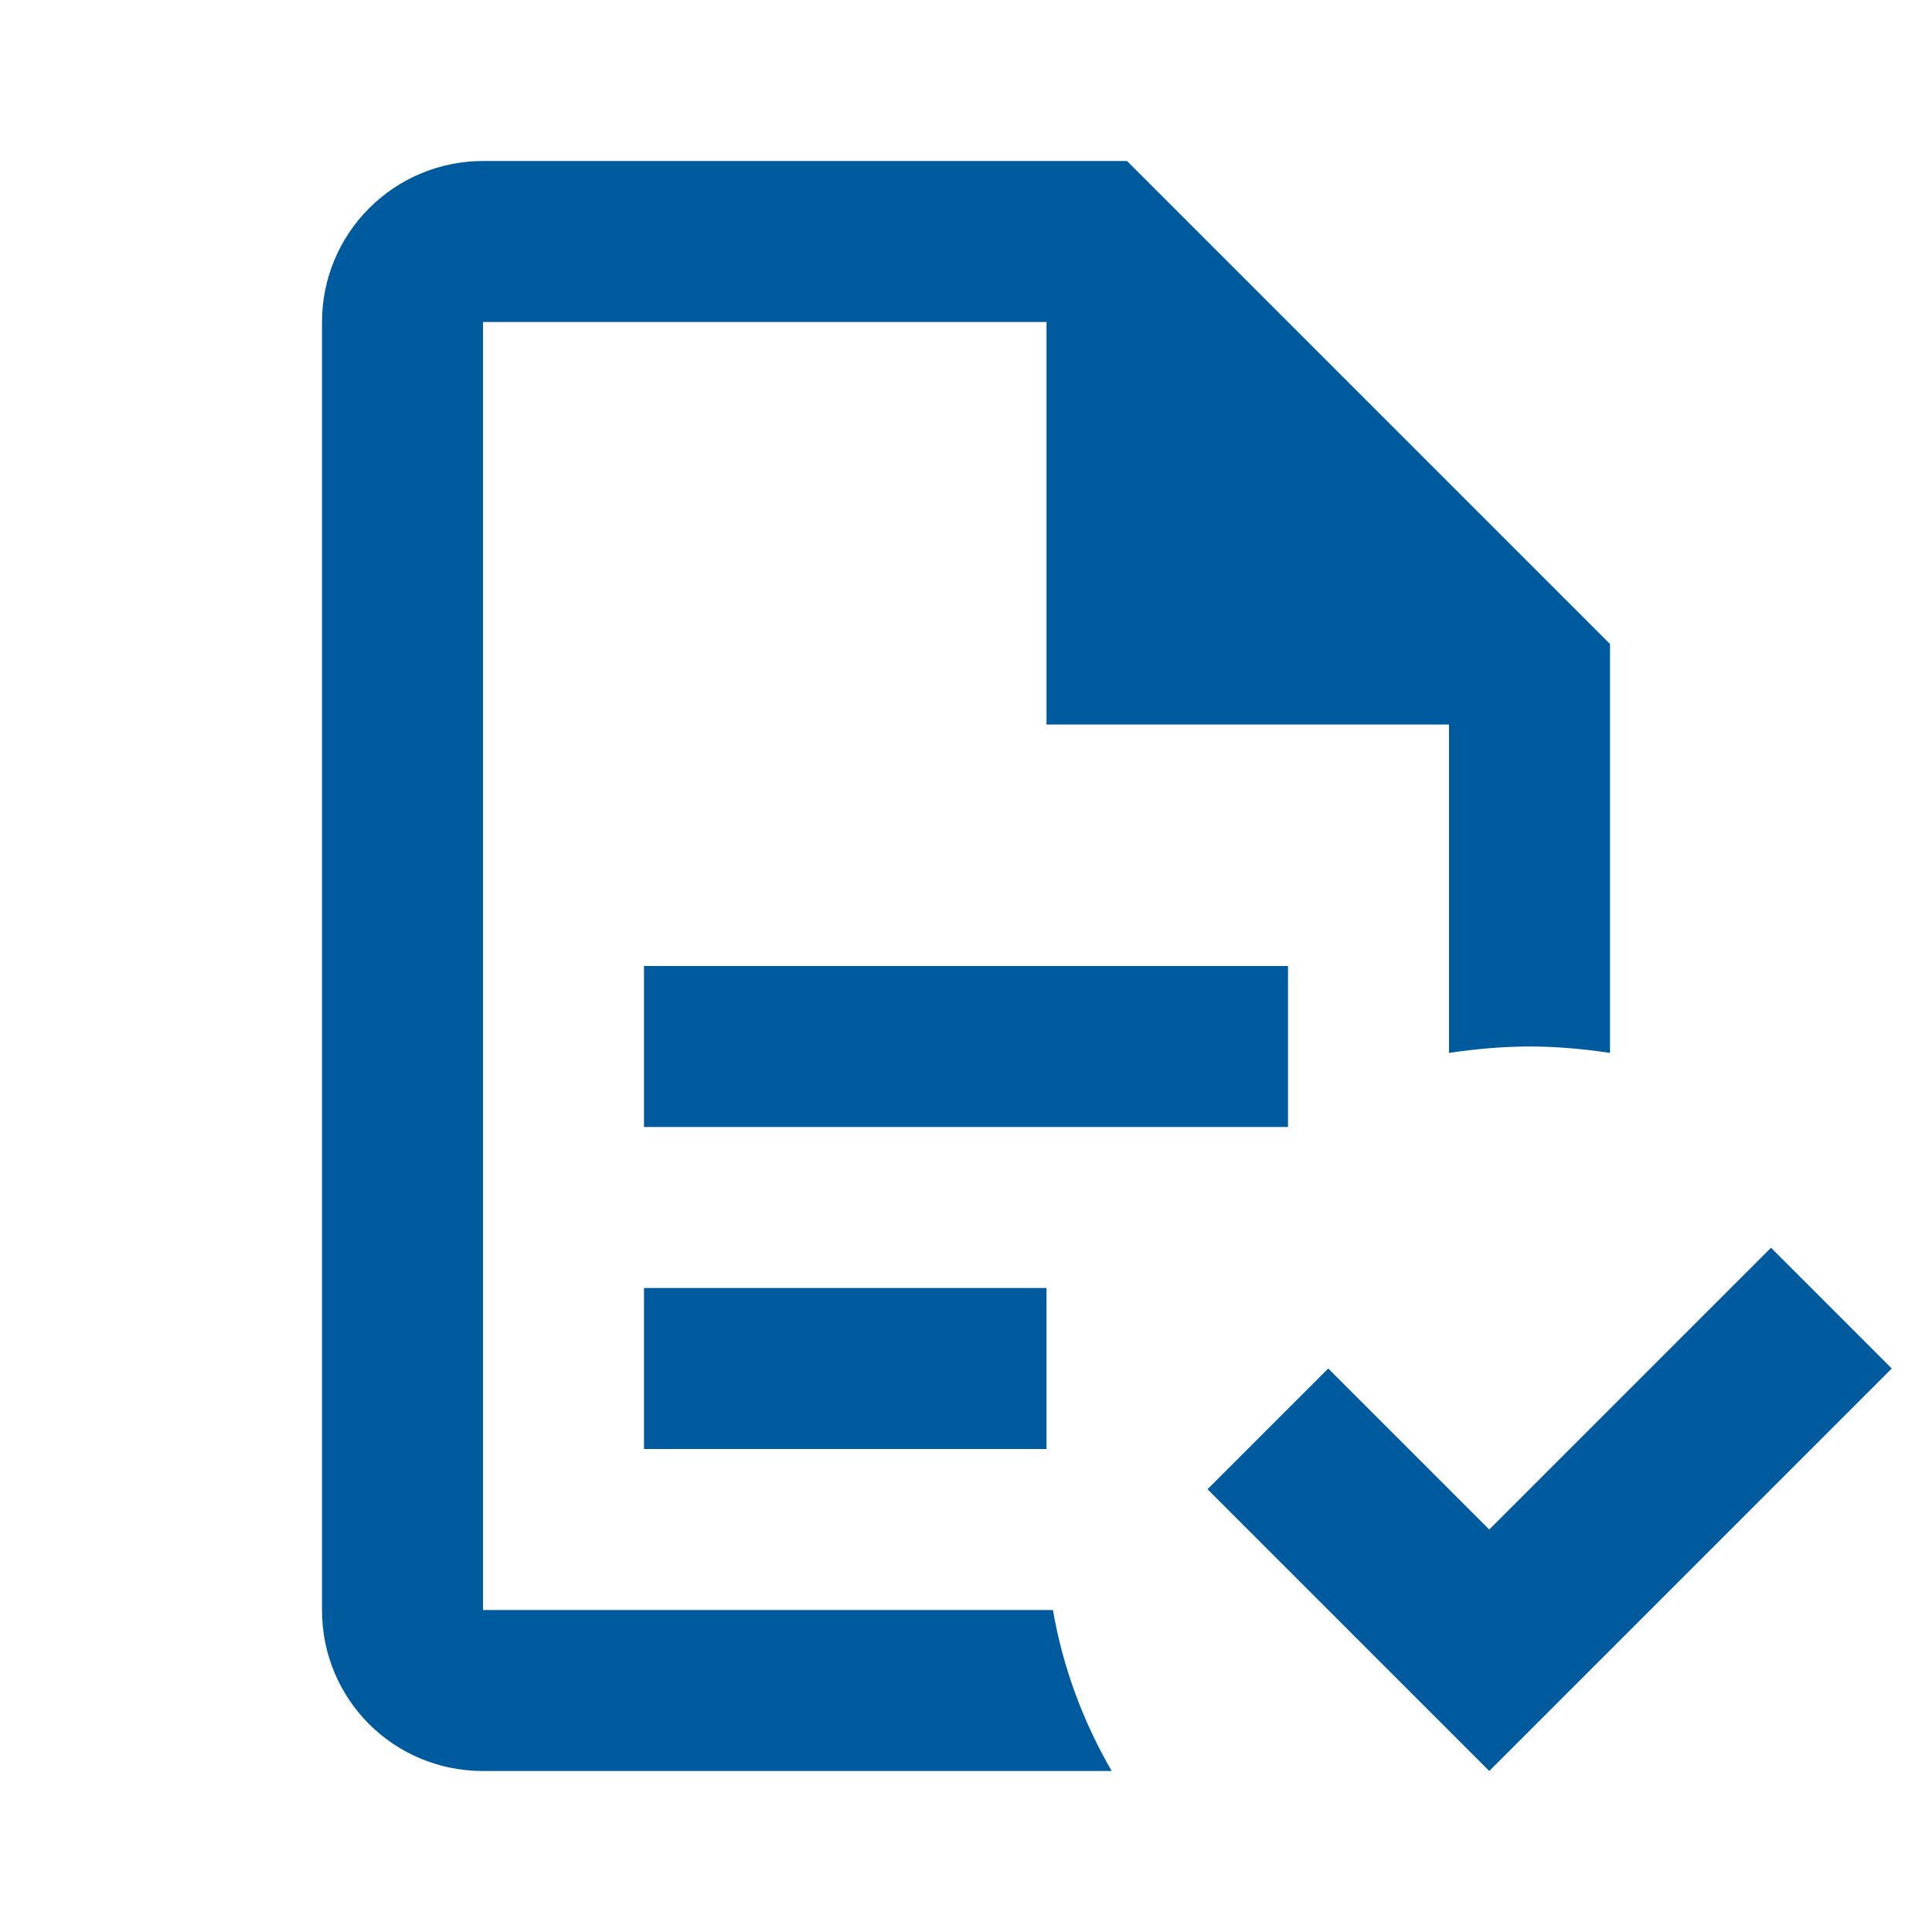 <?xml version="1.0" encoding="UTF-8"?> <svg xmlns="http://www.w3.org/2000/svg" width="48" height="48" viewBox="0 0 48 48" fill="none"><path d="M47 34L37 44L30 37L33 34L37 38L44 31L47 34ZM12 4C10.939 4 9.922 4.421 9.172 5.172C8.421 5.922 8 6.939 8 8V40C8 42.22 9.78 44 12 44H27.62C26.9 42.76 26.4 41.4 26.16 40H12V8H26V18H36V26.16C36.66 26.06 37.34 26 38 26C38.68 26 39.34 26.06 40 26.16V16L28 4M16 24V28H32V24M16 32V36H26V32H16Z" fill="#005B9E"></path></svg> 